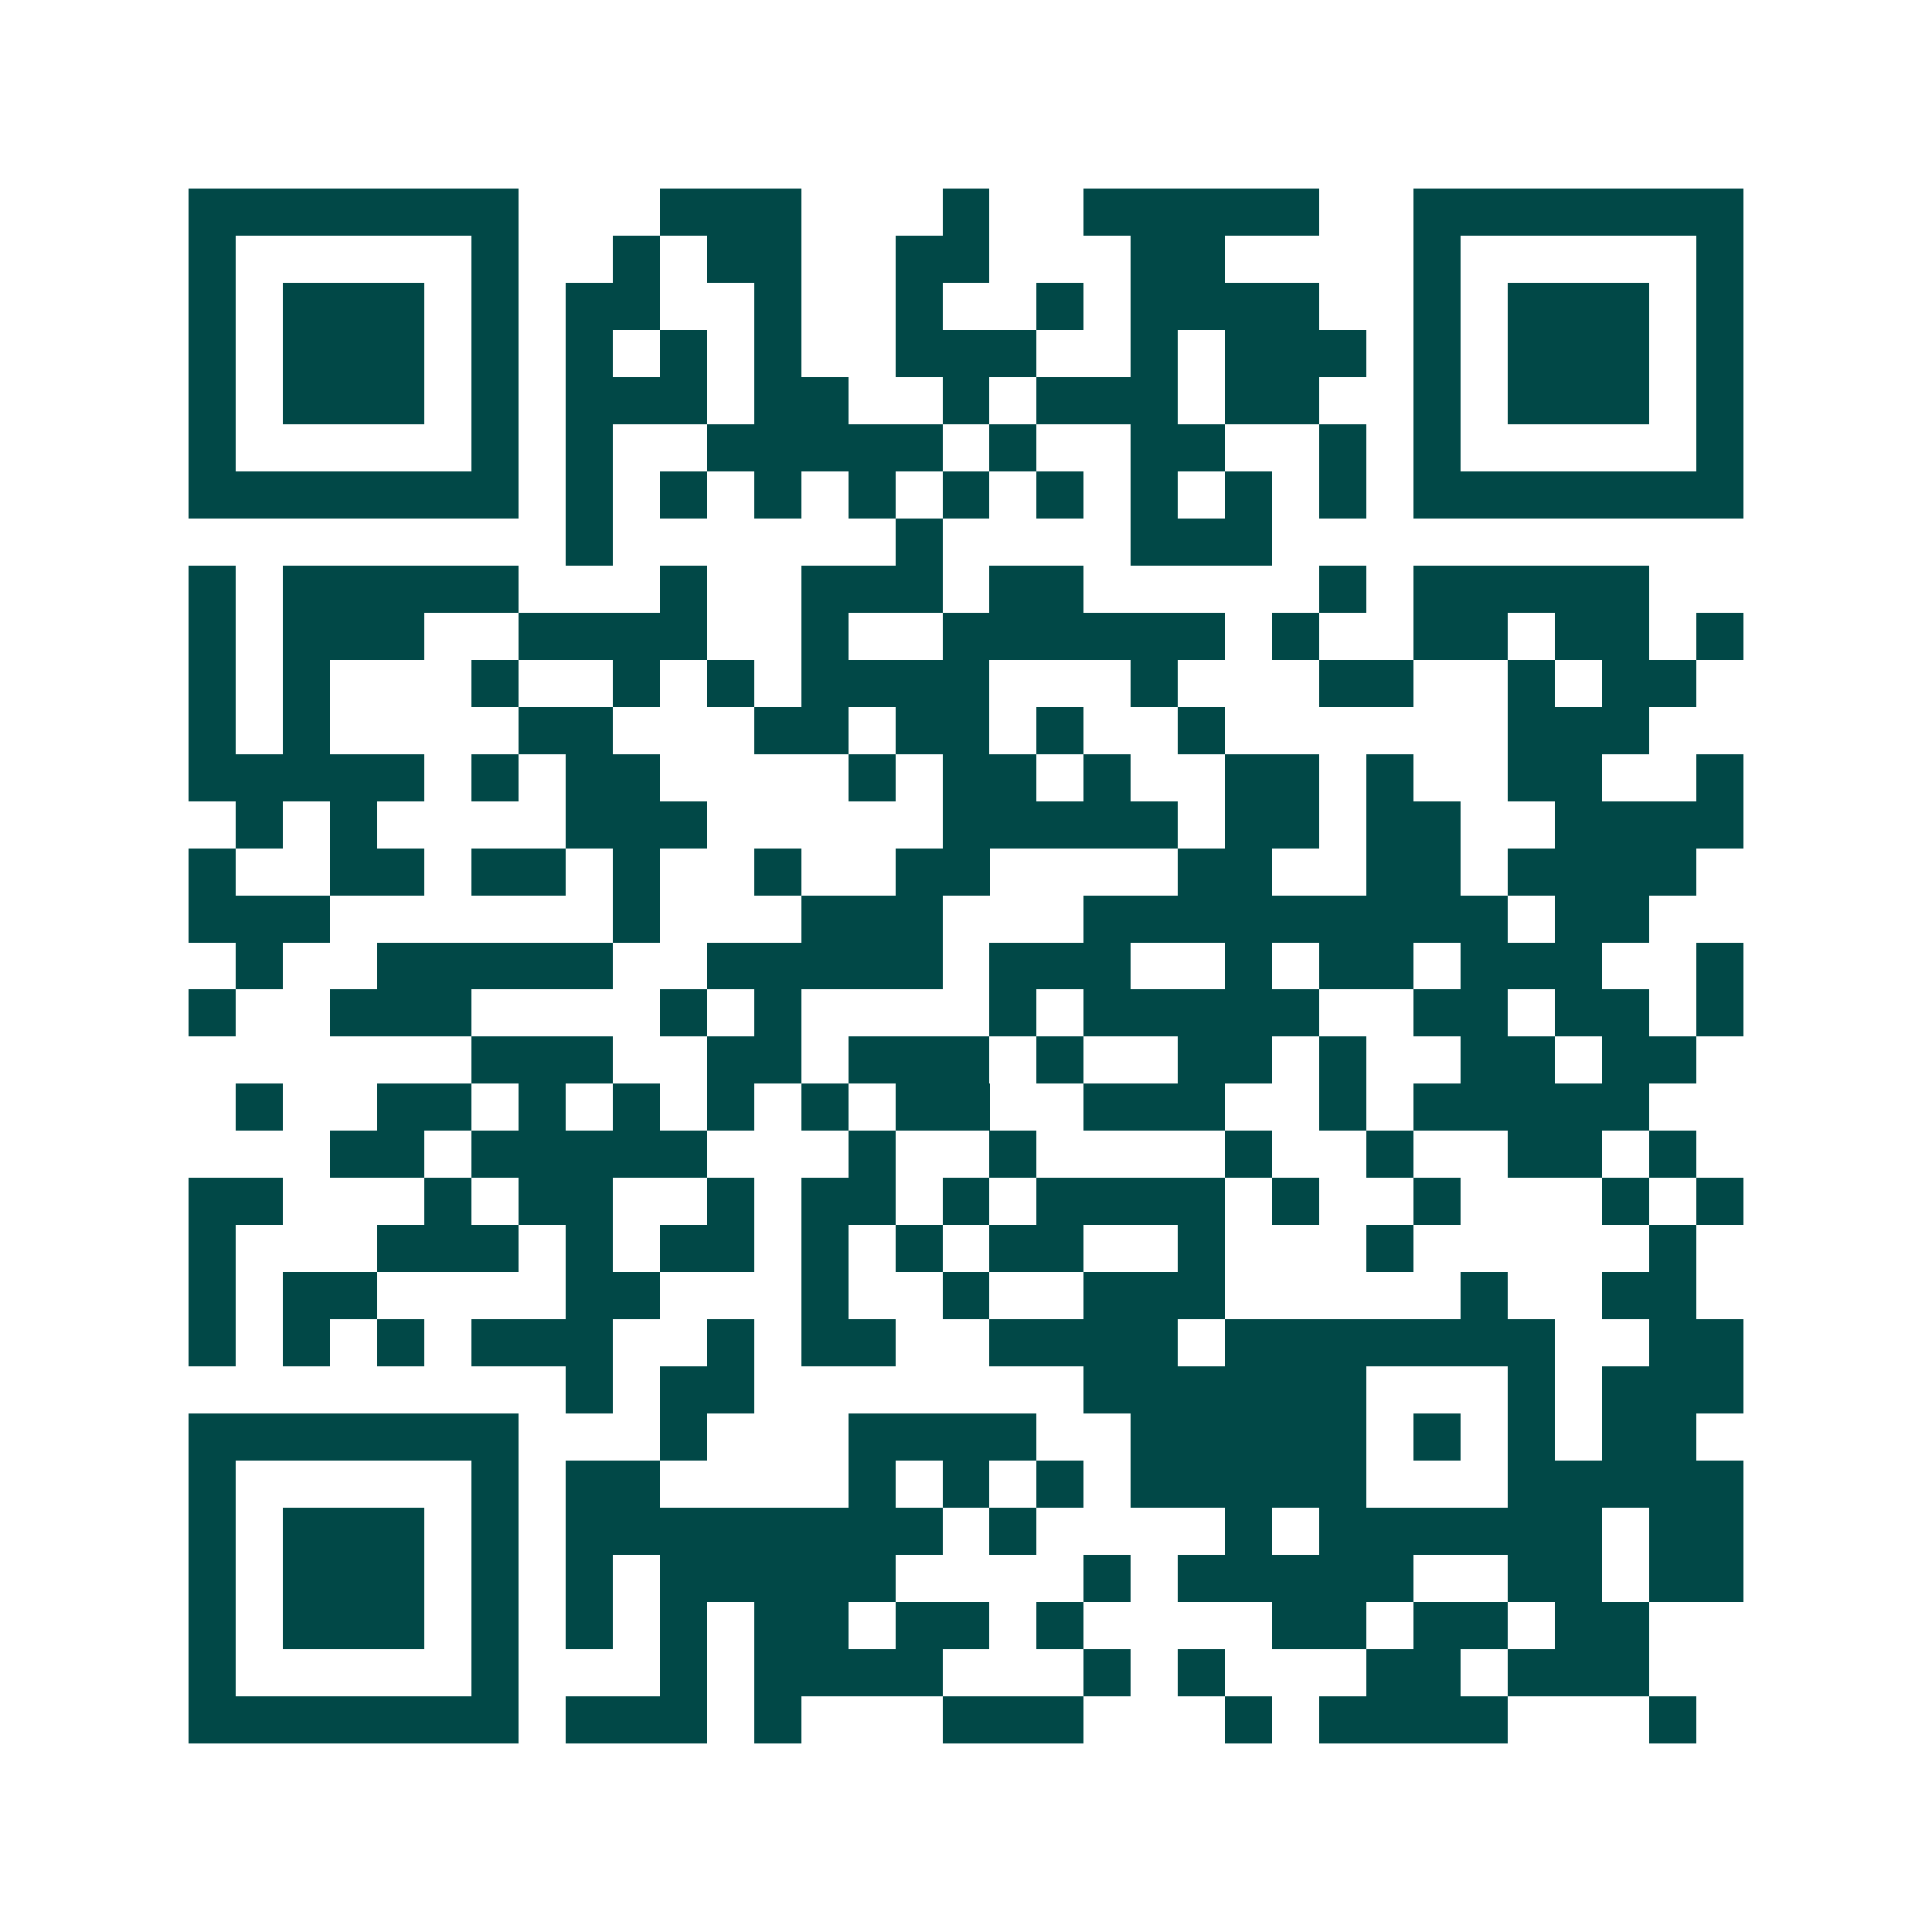 <svg xmlns="http://www.w3.org/2000/svg" width="200" height="200" viewBox="0 0 41 41" shape-rendering="crispEdges"><path fill="#ffffff" d="M0 0h41v41H0z"/><path stroke="#014847" d="M4 4.5h7m3 0h3m3 0h1m2 0h5m2 0h7M4 5.5h1m5 0h1m2 0h1m1 0h2m2 0h2m3 0h2m4 0h1m5 0h1M4 6.5h1m1 0h3m1 0h1m1 0h2m2 0h1m2 0h1m2 0h1m1 0h4m2 0h1m1 0h3m1 0h1M4 7.5h1m1 0h3m1 0h1m1 0h1m1 0h1m1 0h1m2 0h3m2 0h1m1 0h3m1 0h1m1 0h3m1 0h1M4 8.5h1m1 0h3m1 0h1m1 0h3m1 0h2m2 0h1m1 0h3m1 0h2m2 0h1m1 0h3m1 0h1M4 9.5h1m5 0h1m1 0h1m2 0h5m1 0h1m2 0h2m2 0h1m1 0h1m5 0h1M4 10.5h7m1 0h1m1 0h1m1 0h1m1 0h1m1 0h1m1 0h1m1 0h1m1 0h1m1 0h1m1 0h7M12 11.5h1m6 0h1m4 0h3M4 12.5h1m1 0h5m3 0h1m2 0h3m1 0h2m5 0h1m1 0h5M4 13.5h1m1 0h3m2 0h4m2 0h1m2 0h6m1 0h1m2 0h2m1 0h2m1 0h1M4 14.5h1m1 0h1m3 0h1m2 0h1m1 0h1m1 0h4m3 0h1m3 0h2m2 0h1m1 0h2M4 15.5h1m1 0h1m4 0h2m3 0h2m1 0h2m1 0h1m2 0h1m6 0h3M4 16.5h5m1 0h1m1 0h2m4 0h1m1 0h2m1 0h1m2 0h2m1 0h1m2 0h2m2 0h1M5 17.5h1m1 0h1m4 0h3m5 0h5m1 0h2m1 0h2m2 0h4M4 18.5h1m2 0h2m1 0h2m1 0h1m2 0h1m2 0h2m4 0h2m2 0h2m1 0h4M4 19.5h3m6 0h1m3 0h3m3 0h9m1 0h2M5 20.5h1m2 0h5m2 0h5m1 0h3m2 0h1m1 0h2m1 0h3m2 0h1M4 21.5h1m2 0h3m4 0h1m1 0h1m4 0h1m1 0h5m2 0h2m1 0h2m1 0h1M10 22.5h3m2 0h2m1 0h3m1 0h1m2 0h2m1 0h1m2 0h2m1 0h2M5 23.5h1m2 0h2m1 0h1m1 0h1m1 0h1m1 0h1m1 0h2m2 0h3m2 0h1m1 0h5M7 24.5h2m1 0h5m3 0h1m2 0h1m4 0h1m2 0h1m2 0h2m1 0h1M4 25.5h2m3 0h1m1 0h2m2 0h1m1 0h2m1 0h1m1 0h4m1 0h1m2 0h1m3 0h1m1 0h1M4 26.5h1m3 0h3m1 0h1m1 0h2m1 0h1m1 0h1m1 0h2m2 0h1m3 0h1m5 0h1M4 27.5h1m1 0h2m4 0h2m3 0h1m2 0h1m2 0h3m5 0h1m2 0h2M4 28.5h1m1 0h1m1 0h1m1 0h3m2 0h1m1 0h2m2 0h4m1 0h7m2 0h2M12 29.5h1m1 0h2m7 0h6m3 0h1m1 0h3M4 30.5h7m3 0h1m3 0h4m2 0h5m1 0h1m1 0h1m1 0h2M4 31.5h1m5 0h1m1 0h2m4 0h1m1 0h1m1 0h1m1 0h5m3 0h5M4 32.5h1m1 0h3m1 0h1m1 0h8m1 0h1m4 0h1m1 0h6m1 0h2M4 33.5h1m1 0h3m1 0h1m1 0h1m1 0h5m4 0h1m1 0h5m2 0h2m1 0h2M4 34.5h1m1 0h3m1 0h1m1 0h1m1 0h1m1 0h2m1 0h2m1 0h1m4 0h2m1 0h2m1 0h2M4 35.5h1m5 0h1m3 0h1m1 0h4m3 0h1m1 0h1m3 0h2m1 0h3M4 36.5h7m1 0h3m1 0h1m3 0h3m3 0h1m1 0h4m3 0h1"/></svg>
